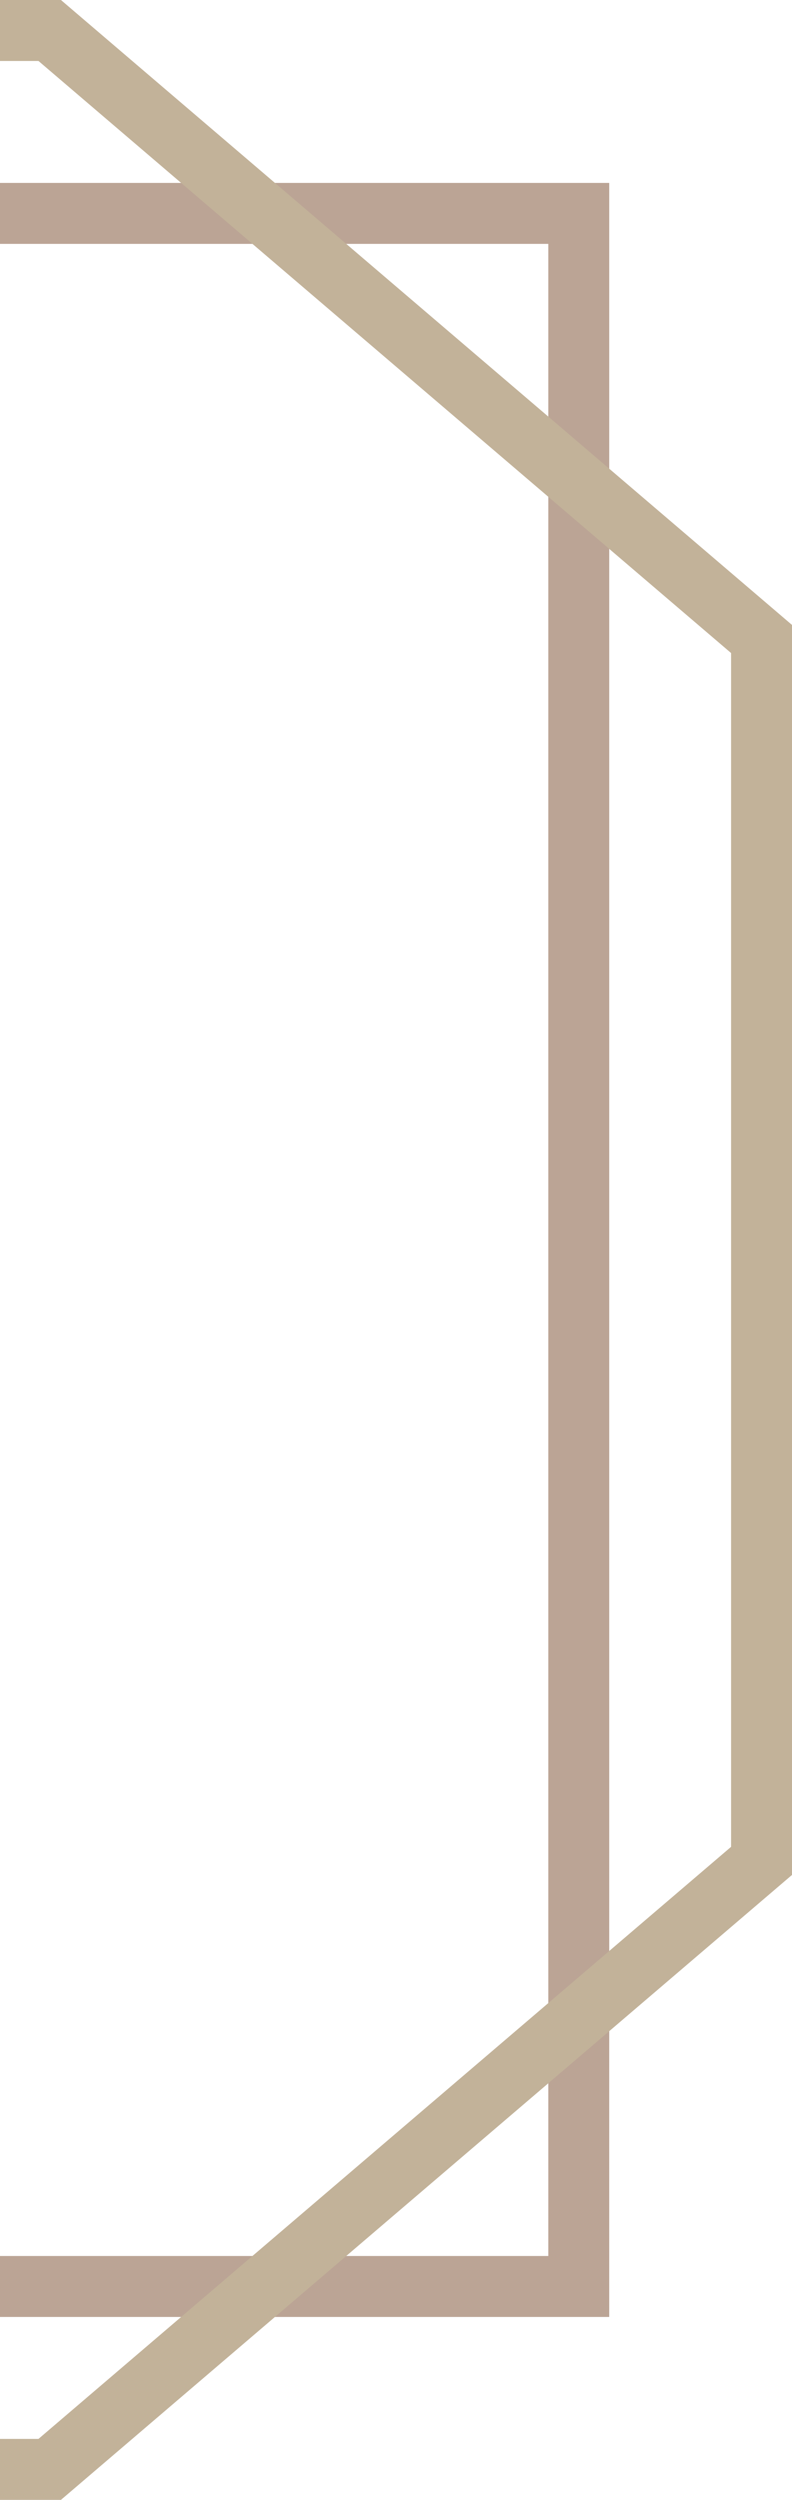 <?xml version="1.0" encoding="UTF-8"?>
<svg width="13px" height="41px" viewBox="0 0 13 41" version="1.1" xmlns="http://www.w3.org/2000/svg" xmlns:xlink="http://www.w3.org/1999/xlink">
    <title>编组 47</title>
    <g id="页面-1" stroke="none" stroke-width="1" fill="none" fill-rule="evenodd">
        <g id="古风单个样式-1" transform="translate(-306, -452)">
            <g id="标题" transform="translate(21, 29)">
                <g id="编组-47" transform="translate(191, 423)">
                    <path d="M103.5,3.5 L103.5,37.5 L3.5,37.5 L3.5,3.5 L103.5,3.5 Z" id="矩形" stroke="#BBA495"></path>
                    <path d="M94.816,0.5 L106.5,10.48 L106.5,30.52 L94.816,40.5 L12.184,40.5 L0.5,30.52 L0.5,10.48 L12.184,0.5 L94.816,0.5 Z" id="矩形" stroke="#C2B299"></path>
                </g>
            </g>
        </g>
    </g>
</svg>